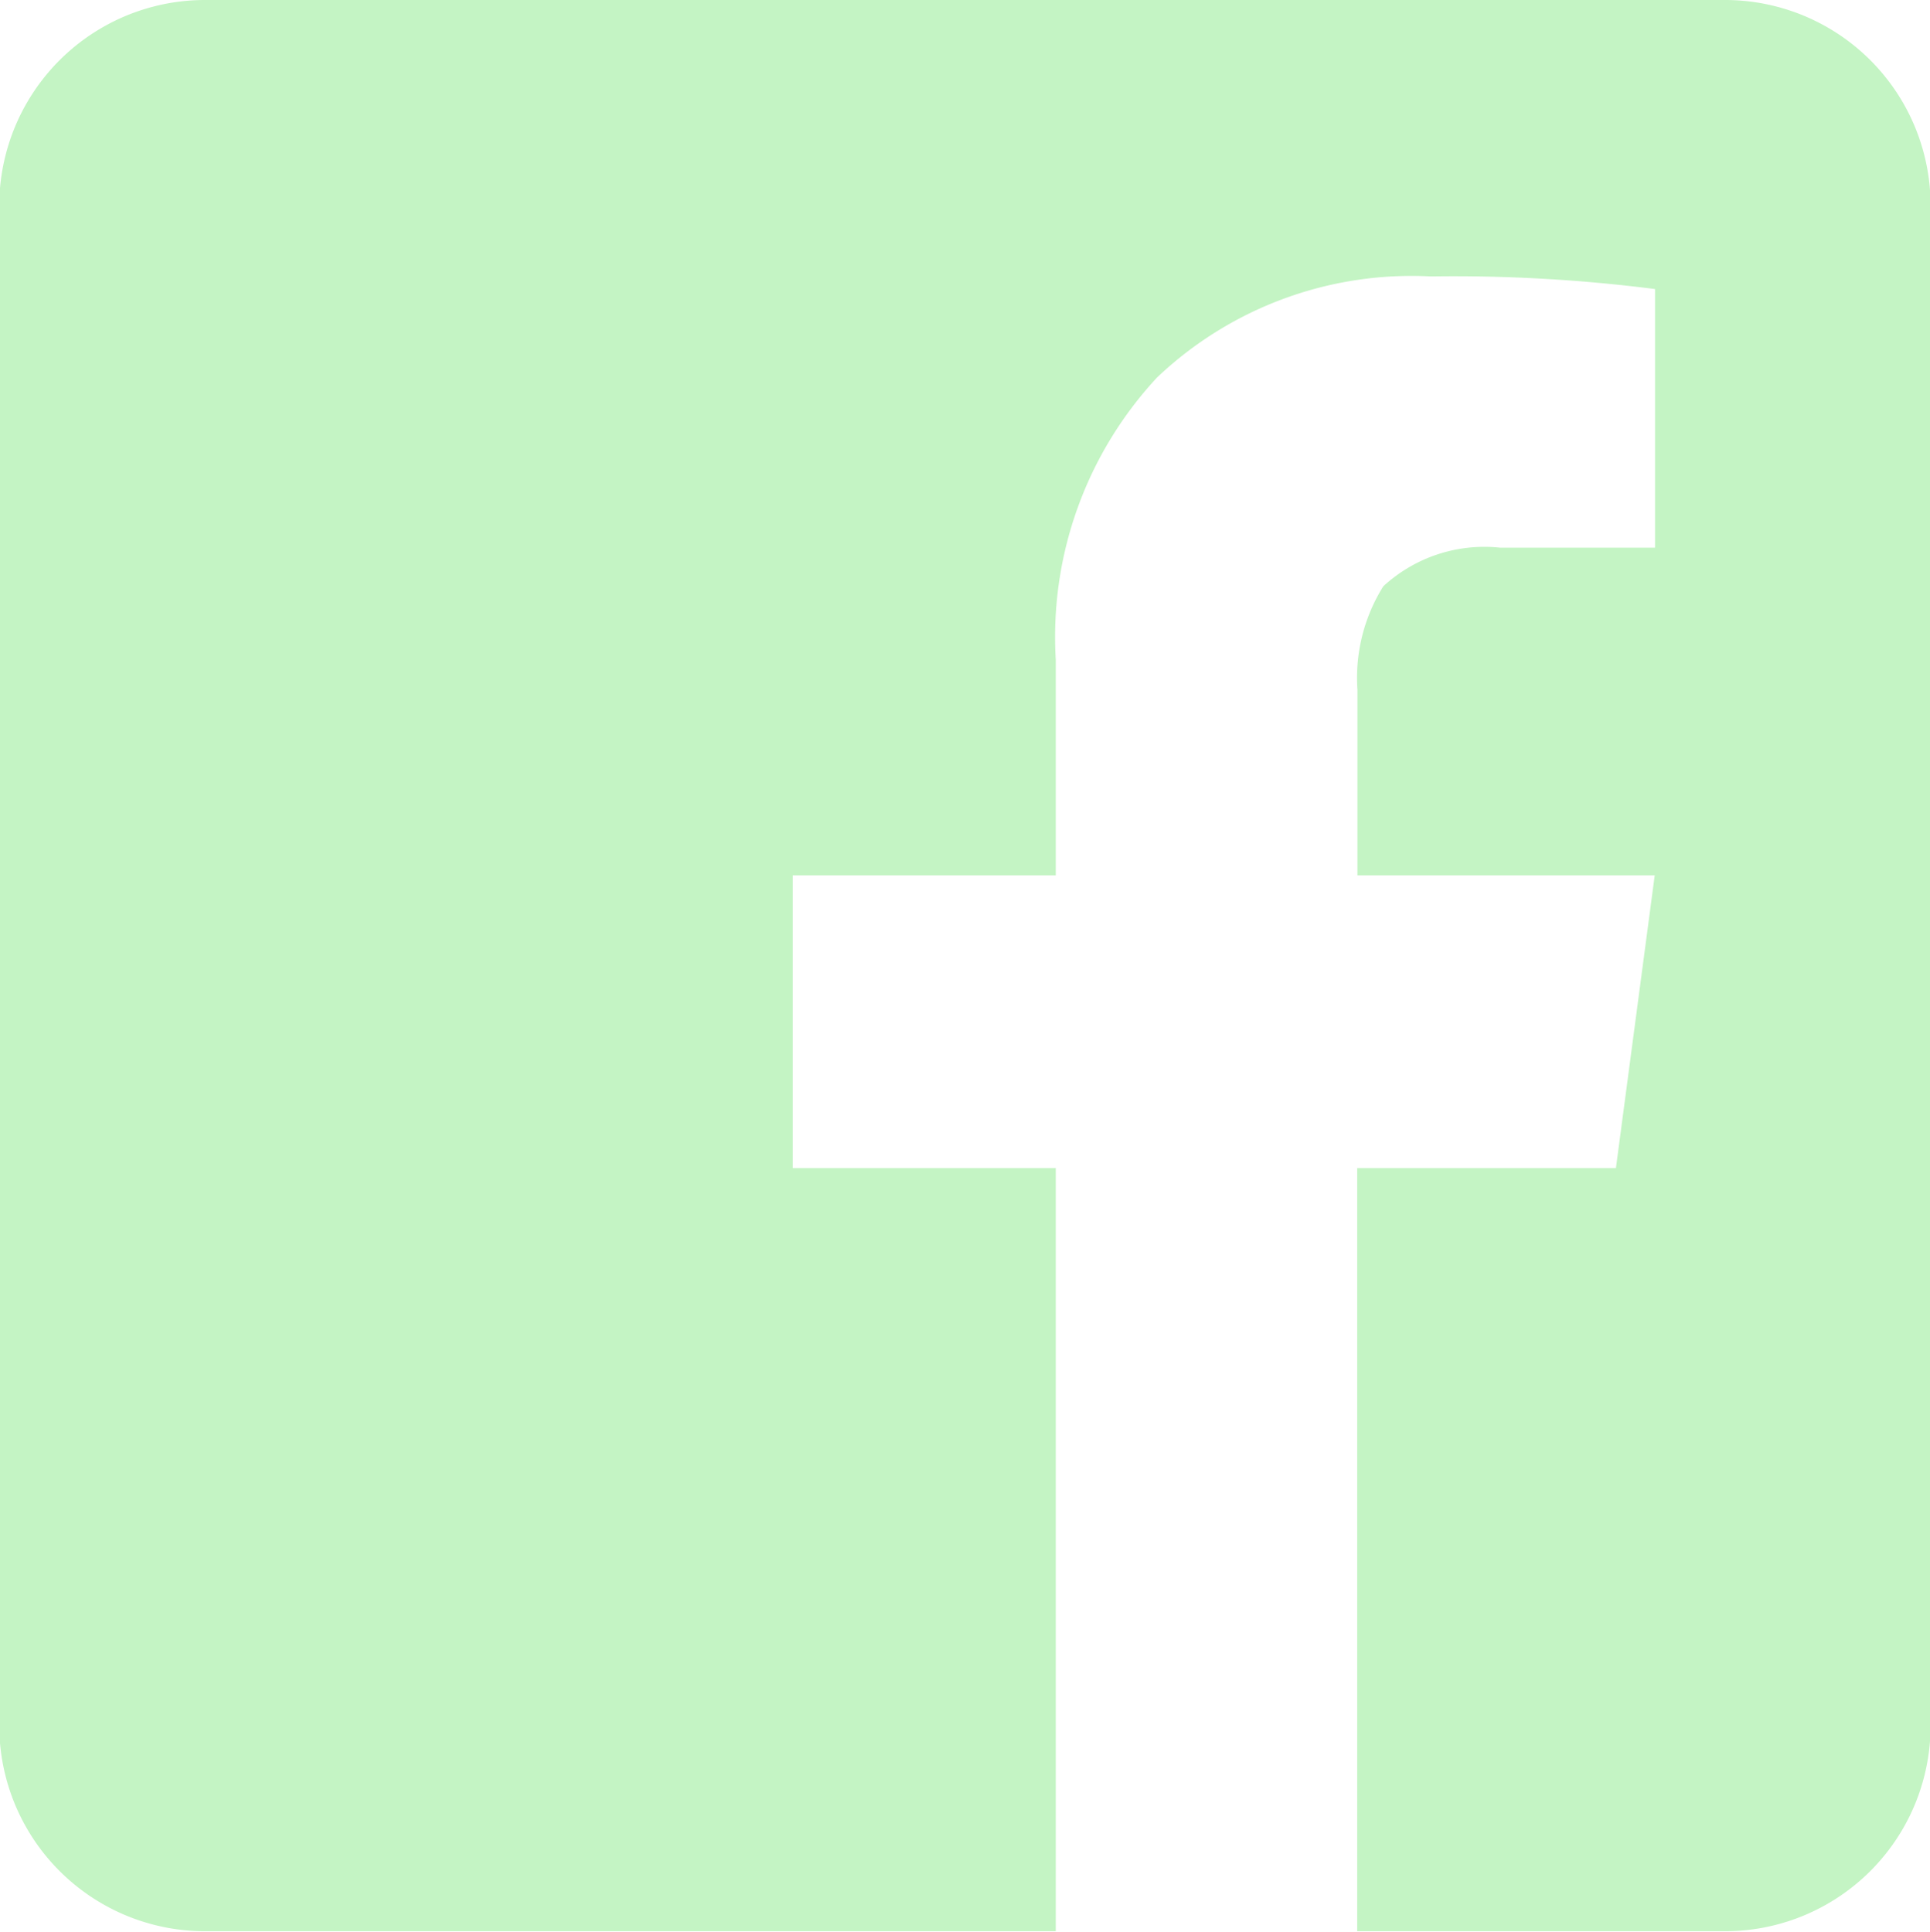 <?xml version="1.0" encoding="UTF-8"?> <svg xmlns="http://www.w3.org/2000/svg" width="25.969" height="26" viewBox="0 0 25.969 26"> <defs> <style> .cls-1 { fill: #c4f4c4; fill-rule: evenodd; } </style> </defs> <path class="cls-1" d="M923.008,1932.21a2.767,2.767,0,0,1-2.784,2.78h-4.931v-10.27h3.481l0.522-3.94h-4v-2.5a2.32,2.32,0,0,1,.348-1.39,2.005,2.005,0,0,1,1.567-.52H919.3v-3.48a21.334,21.334,0,0,0-3.017-.17,4.971,4.971,0,0,0-3.683,1.36,5.129,5.129,0,0,0-1.363,3.8v2.9h-3.539v3.94h3.539v10.27H899.806a2.769,2.769,0,0,1-2.785-2.78v-20.42a2.769,2.769,0,0,1,2.785-2.79h20.418a2.767,2.767,0,0,1,2.784,2.79v20.42Z" transform="translate(-897.031 -1909)"></path> </svg> 